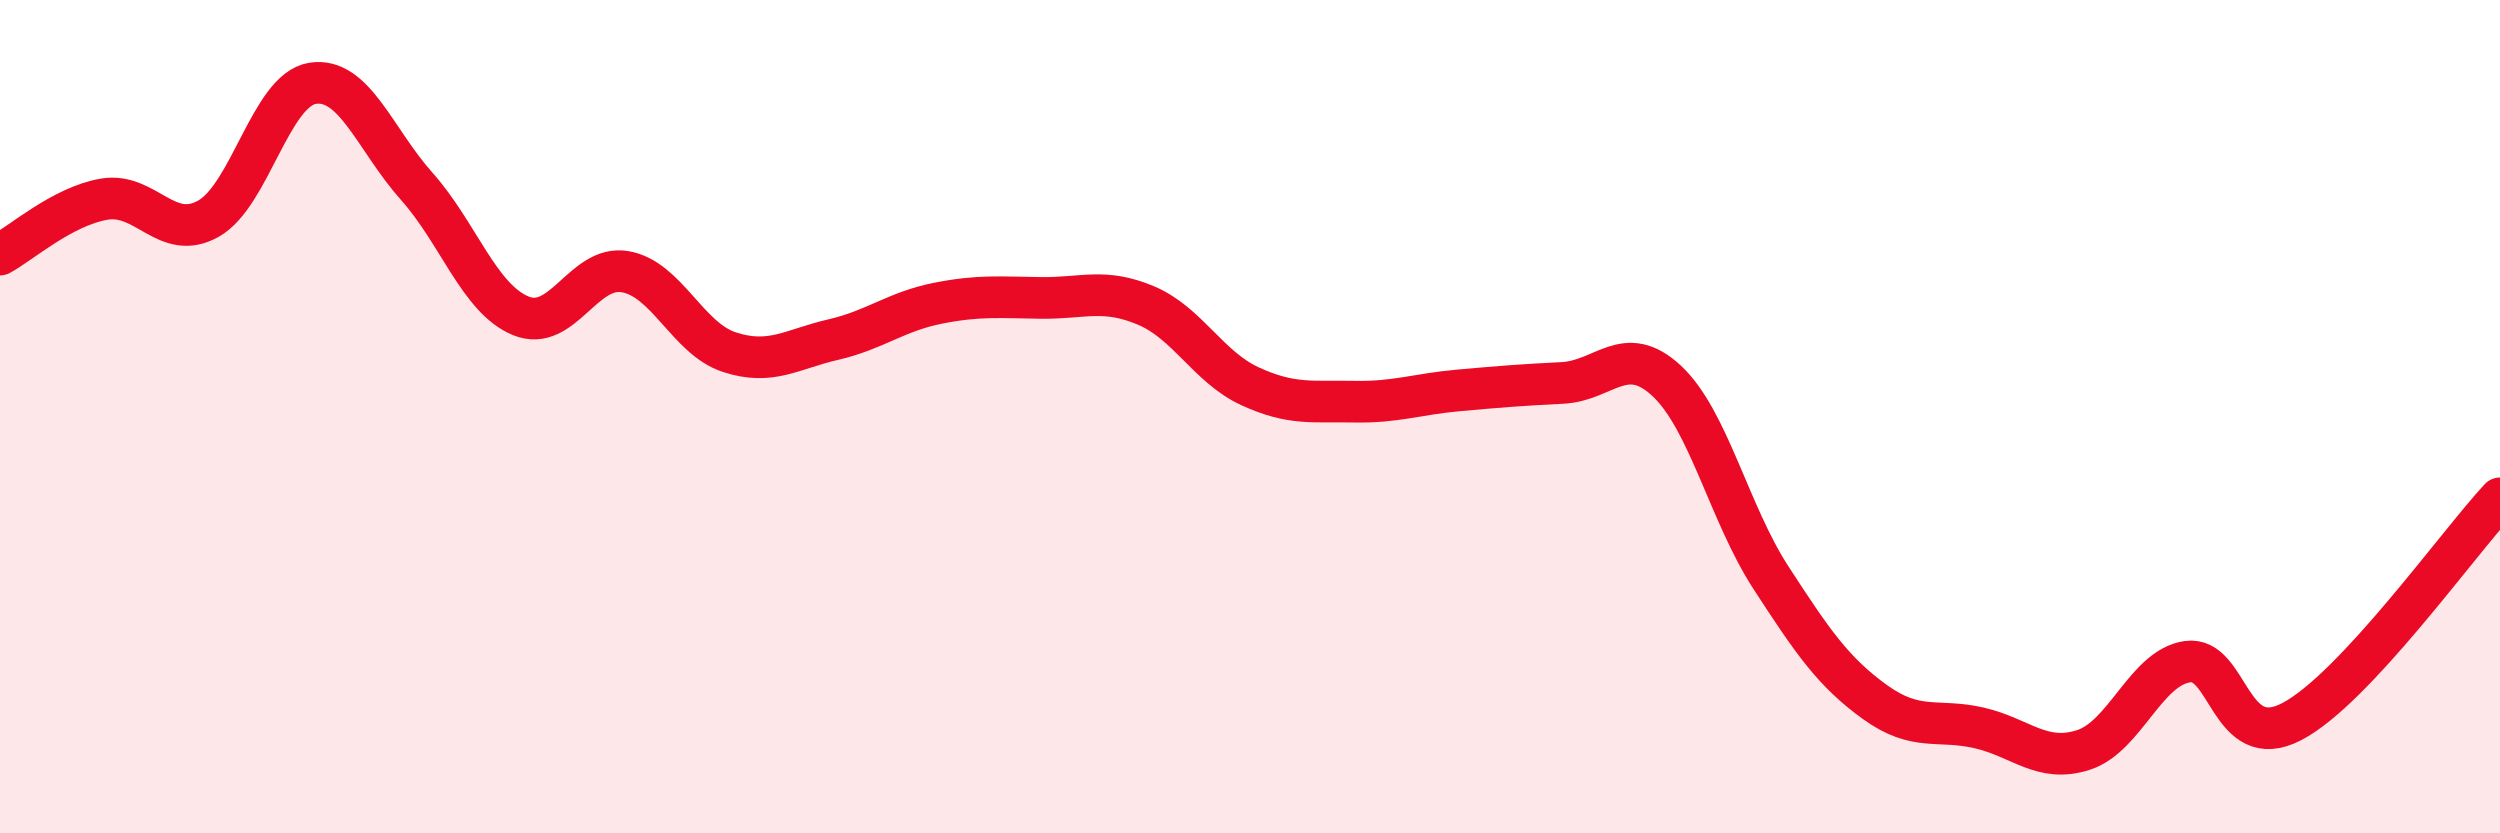 
    <svg width="60" height="20" viewBox="0 0 60 20" xmlns="http://www.w3.org/2000/svg">
      <path
        d="M 0,6.11 C 0.5,5.84 1.5,4.95 2.5,4.78 C 3.5,4.61 4,5.81 5,5.25 C 6,4.69 6.5,2.16 7.5,2 C 8.5,1.84 9,3.35 10,4.47 C 11,5.59 11.5,7.17 12.5,7.58 C 13.5,7.99 14,6.35 15,6.52 C 16,6.69 16.5,8.12 17.5,8.45 C 18.5,8.78 19,8.38 20,8.15 C 21,7.92 21.5,7.48 22.5,7.28 C 23.5,7.08 24,7.14 25,7.15 C 26,7.16 26.5,6.91 27.5,7.33 C 28.5,7.75 29,8.81 30,9.27 C 31,9.73 31.5,9.62 32.5,9.64 C 33.5,9.66 34,9.46 35,9.37 C 36,9.28 36.5,9.24 37.5,9.19 C 38.5,9.14 39,8.21 40,9.14 C 41,10.07 41.5,12.32 42.5,13.86 C 43.5,15.4 44,16.13 45,16.85 C 46,17.57 46.5,17.24 47.5,17.47 C 48.5,17.7 49,18.32 50,18 C 51,17.68 51.5,16.02 52.5,15.88 C 53.5,15.74 53.5,18.1 55,17.32 C 56.5,16.54 59,13.03 60,11.96L60 20L0 20Z"
        fill="#EB0A25"
        opacity="0.1"
        stroke-linecap="round"
        stroke-linejoin="round"
      />
      <path
        d="M 0,6.11 C 0.5,5.84 1.5,4.95 2.5,4.78 C 3.5,4.61 4,5.81 5,5.25 C 6,4.69 6.5,2.16 7.5,2 C 8.5,1.84 9,3.35 10,4.47 C 11,5.59 11.5,7.17 12.5,7.58 C 13.5,7.99 14,6.35 15,6.52 C 16,6.69 16.5,8.12 17.5,8.45 C 18.5,8.78 19,8.38 20,8.15 C 21,7.92 21.5,7.48 22.5,7.28 C 23.5,7.08 24,7.14 25,7.15 C 26,7.16 26.5,6.91 27.5,7.33 C 28.5,7.75 29,8.81 30,9.27 C 31,9.73 31.5,9.62 32.5,9.64 C 33.5,9.66 34,9.46 35,9.37 C 36,9.28 36.5,9.24 37.5,9.19 C 38.5,9.14 39,8.21 40,9.14 C 41,10.07 41.5,12.32 42.5,13.86 C 43.5,15.4 44,16.13 45,16.85 C 46,17.57 46.5,17.24 47.5,17.47 C 48.5,17.7 49,18.32 50,18 C 51,17.68 51.5,16.02 52.5,15.88 C 53.5,15.74 53.5,18.1 55,17.32 C 56.5,16.54 59,13.03 60,11.96"
        stroke="#EB0A25"
        stroke-width="1"
        fill="none"
        stroke-linecap="round"
        stroke-linejoin="round"
      />
    </svg>
  